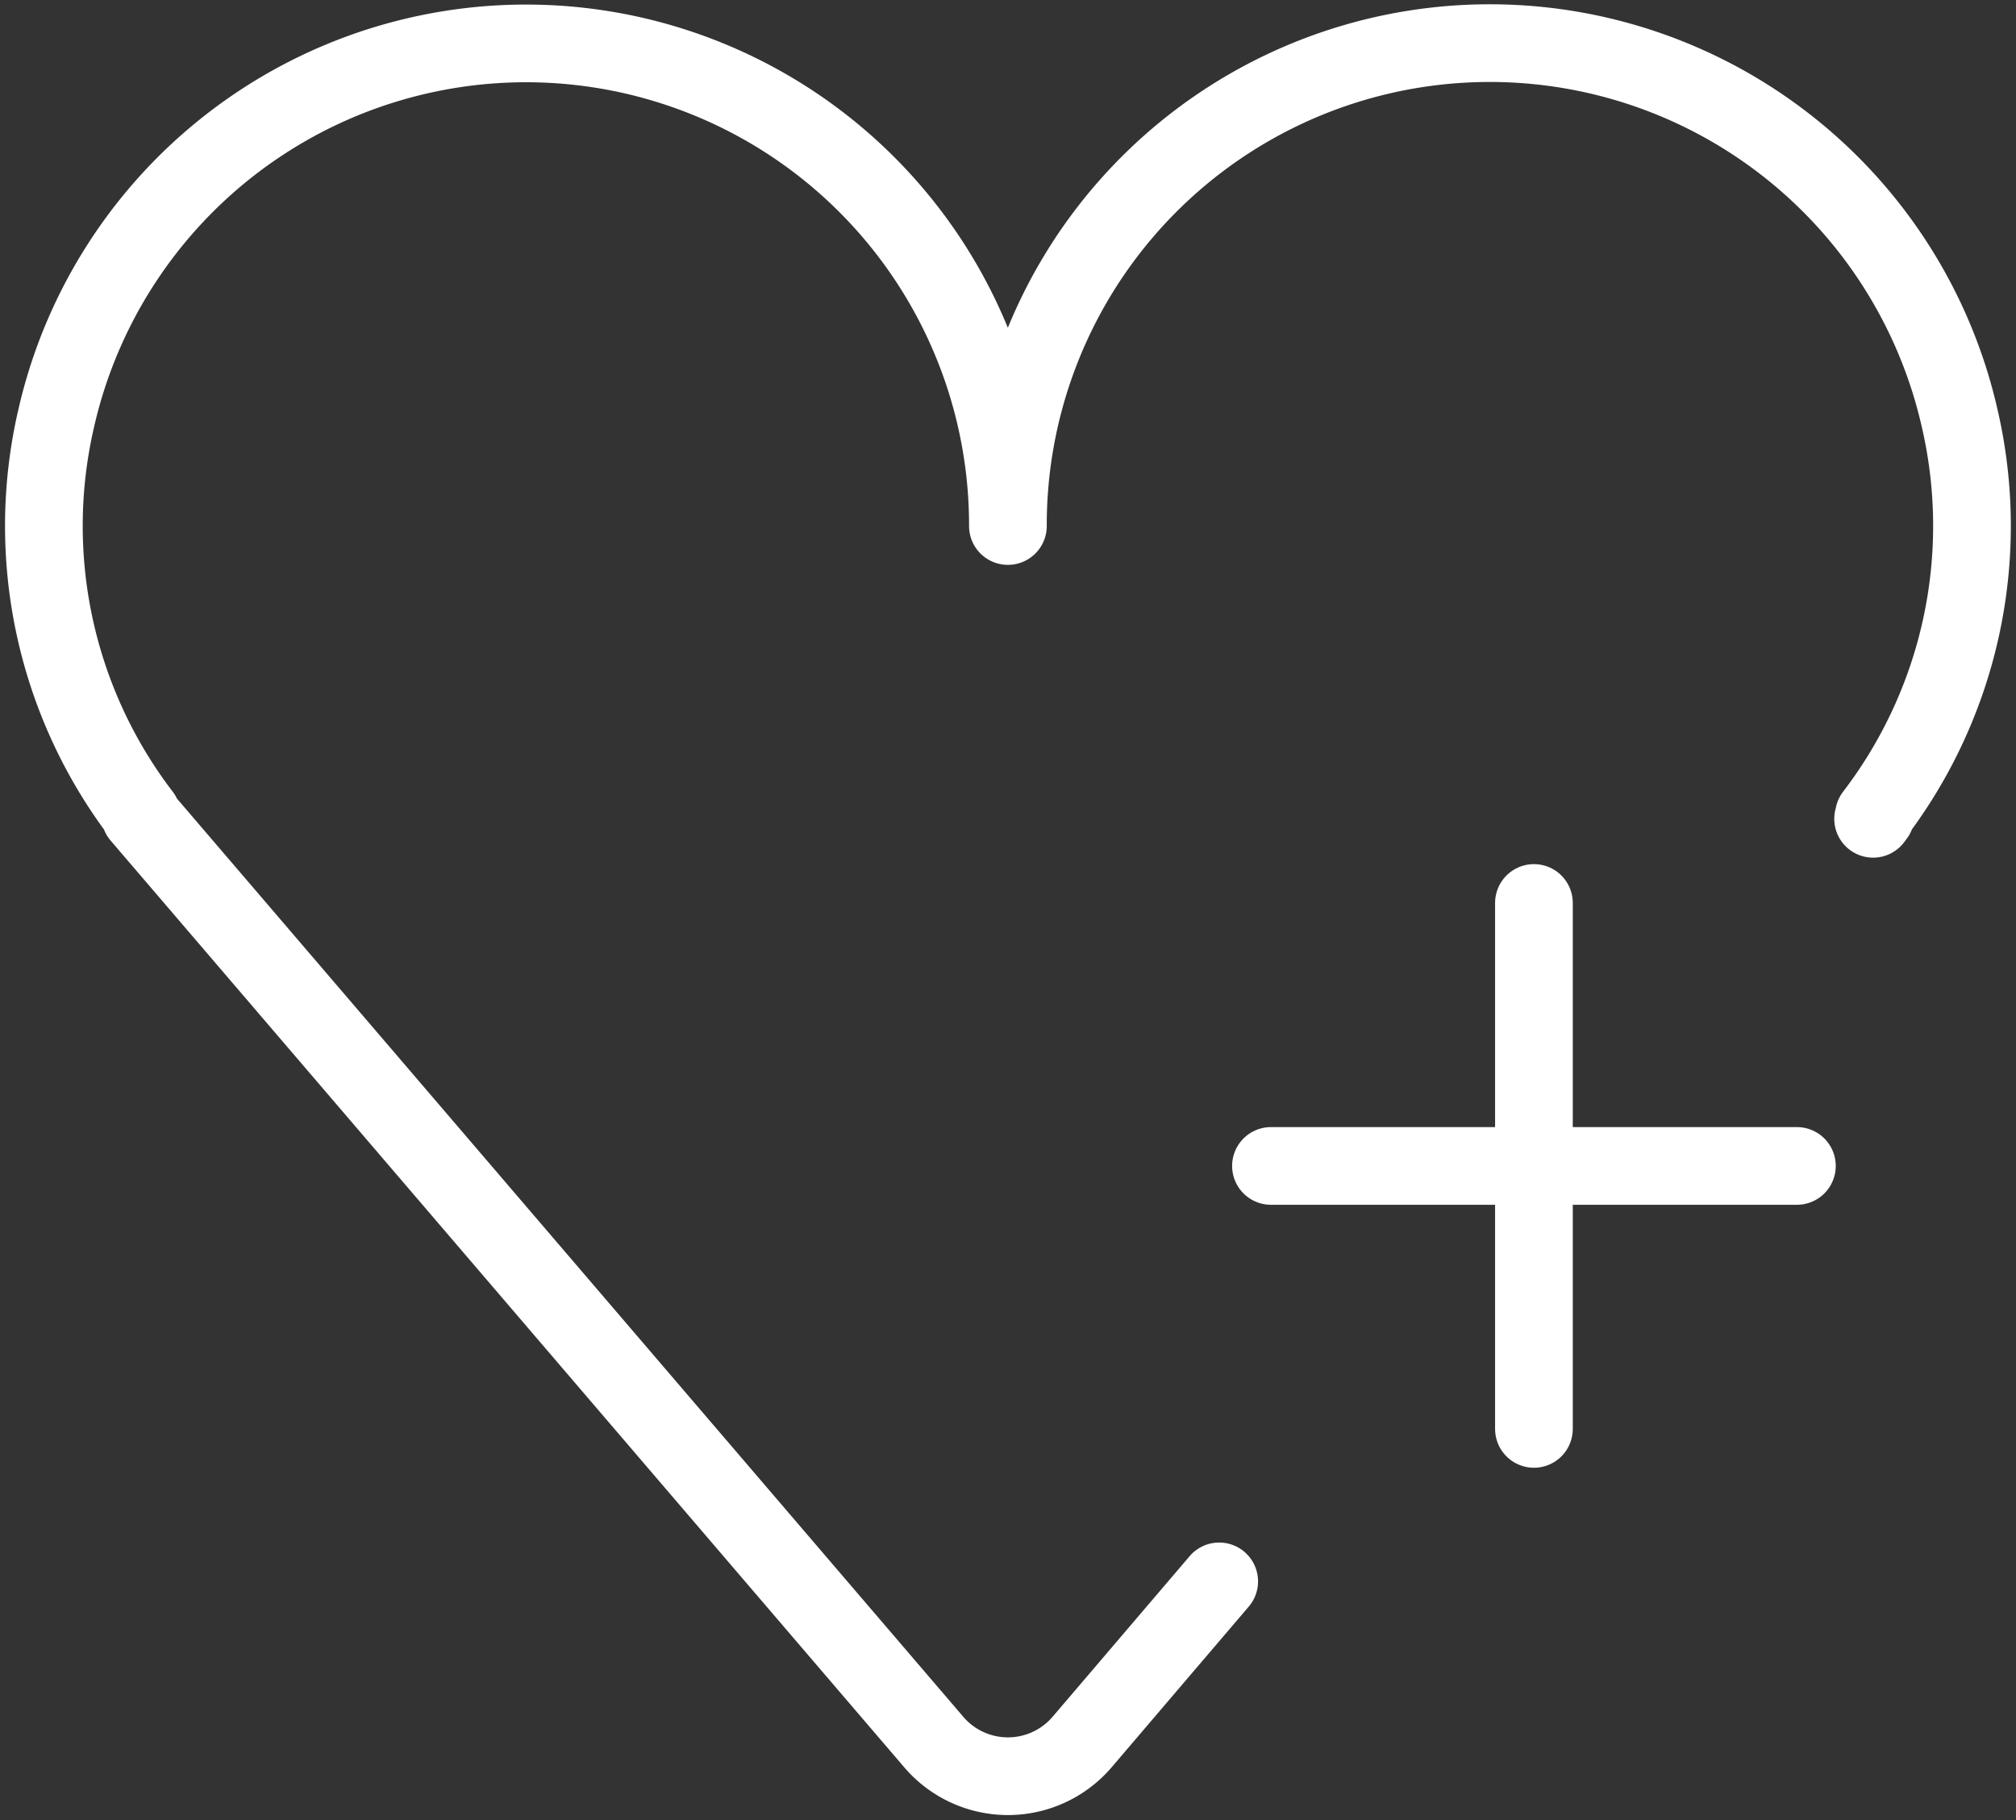 <svg xmlns="http://www.w3.org/2000/svg" xmlns:xlink="http://www.w3.org/1999/xlink" width="77.843" height="70.278" viewBox="0 0 77.843 70.278">
  <rect x="0" y="0" width="77.843" height="70.278" fill="#333333" stroke="none"/>
  <defs>
    <clipPath id="clip-path">
      <rect id="Rectangle_678" data-name="Rectangle 678" width="77.843" height="70.278" fill="none" stroke="#fff" stroke-width="3"/>
    </clipPath>
  </defs>
  <g id="Group_625" data-name="Group 625" transform="translate(0 0)">
    <line id="Line_156" data-name="Line 156" y2="20.308" transform="translate(59.229 34.867)" fill="none" stroke="#fff" stroke-linecap="round" stroke-linejoin="round" stroke-width="3"/>
    <line id="Line_157" data-name="Line 157" x1="20.308" transform="translate(49.075 45.021)" fill="none" stroke="#fff" stroke-linecap="round" stroke-linejoin="round" stroke-width="3"/>
    <g id="Group_624" data-name="Group 624" transform="translate(0 0)">
      <g id="Group_623" data-name="Group 623" clip-path="url(#clip-path)">
        <path id="Path_361" data-name="Path 361" d="M71.135,30.426l.1-.135h-.068a18.388,18.388,0,0,0,3.317-15.3,18.606,18.606,0,0,0-36.757,4.129A18.606,18.606,0,0,0,.972,14.993a18.388,18.388,0,0,0,3.317,15.3H4.221L34.885,66.1a3.769,3.769,0,0,0,5.686,0l5.314-6.228" transform="translate(1.191 1.191)" fill="none" stroke="#fff" stroke-linecap="round" stroke-linejoin="round" stroke-width="3"/>
      </g>
    </g>
  </g>
</svg>
